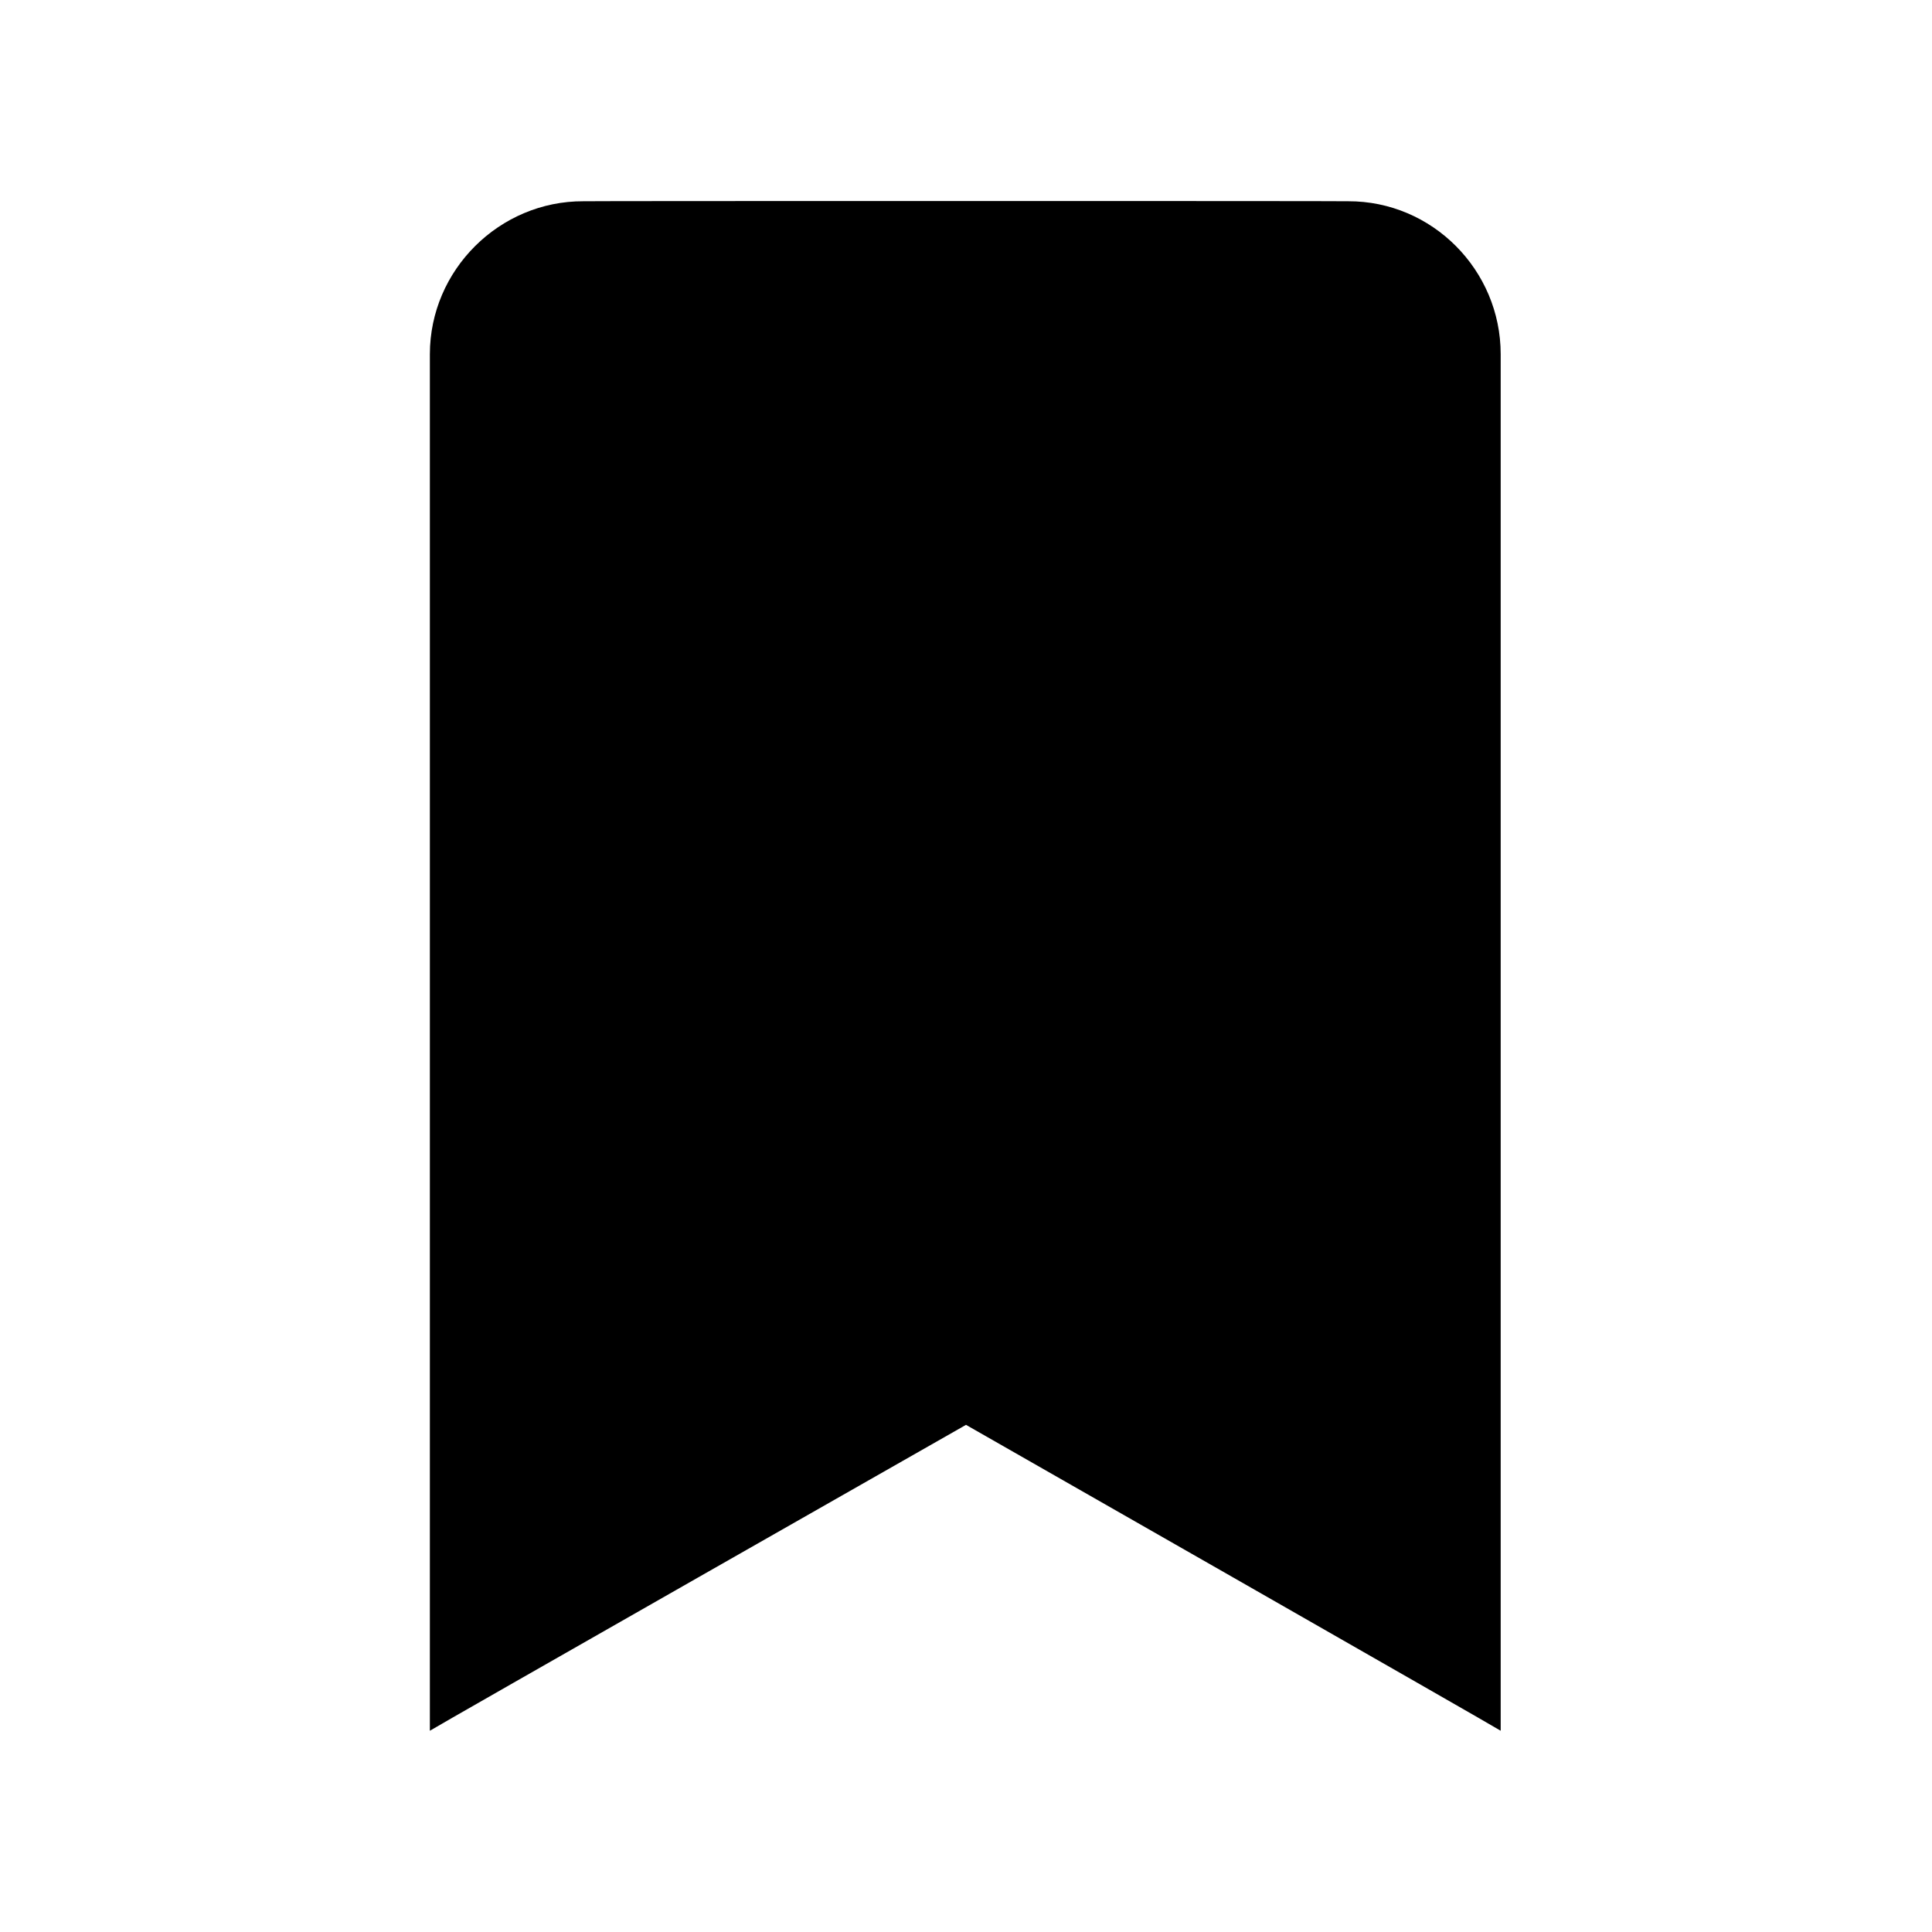 <svg xmlns="http://www.w3.org/2000/svg" version="1.1" xmlns:xlink="http://www.w3.org/1999/xlink" width="100%" height="100%" id="svgWorkerArea" viewBox="0 0 400 400" xmlns:artdraw="https://artdraw.muisca.co" style="background: white;"><defs id="defsdoc"><pattern id="patternBool" x="0" y="0" width="10" height="10" patternUnits="userSpaceOnUse" patternTransform="rotate(35)"><circle cx="5" cy="5" r="4" style="stroke: none;fill: #ff000070;"></circle></pattern></defs><g id="fileImp-949997502" class="cosito"><path id="pathImp-53517771" fill="none" class="grouped" d="M10 10C10 10 390 10 390 10 390 10 390 390 390 390 390 390 10 390 10 390 10 390 10 10 10 10"></path><path id="pathImp-462180536" class="grouped" d="M120.8 41.667C103.4 41.6 89 55.9 89 73.333 89 73.2 89 358.2 89 358.333 89 358.2 200 295 200 295 200 295 310.7 358.2 310.7 358.333 310.7 358.2 310.7 73.2 310.7 73.333 310.7 55.9 296.5 41.6 279.1 41.667 279.1 41.6 120.8 41.6 120.8 41.667 120.8 41.6 120.8 41.6 120.8 41.667"></path></g></svg>